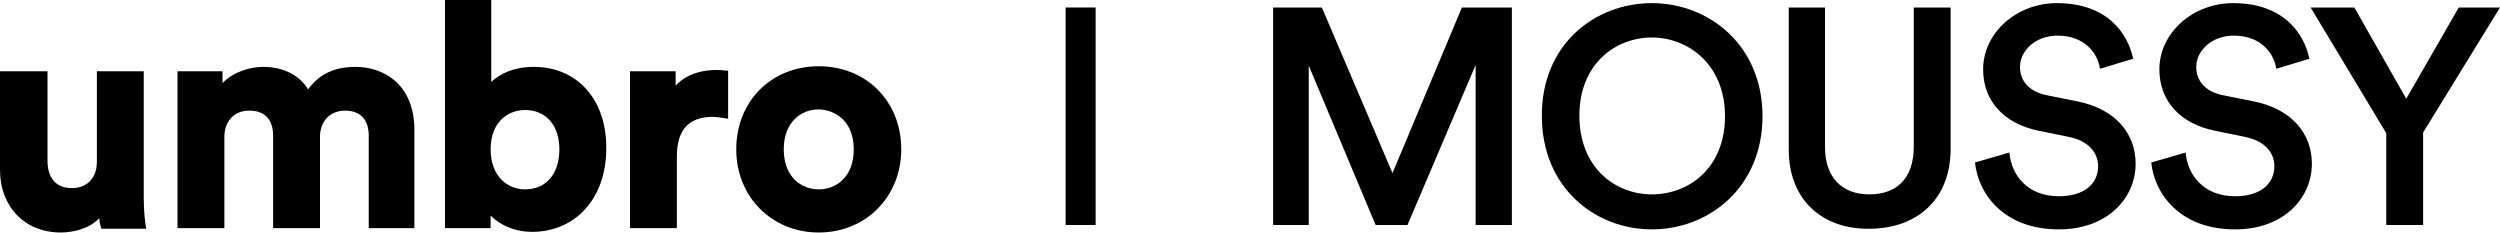 <?xml version="1.0" encoding="utf-8"?>
<!-- Generator: Adobe Illustrator 27.9.1, SVG Export Plug-In . SVG Version: 6.00 Build 0)  -->
<svg version="1.1" xmlns="http://www.w3.org/2000/svg" xmlns:xlink="http://www.w3.org/1999/xlink" x="0px" y="0px"
	 viewBox="0 0 400 37.2" style="enable-background:new 0 0 400 37.2;" xml:space="preserve">
<g id="レイヤー_1">
</g>
<g id="text">
	<g>
		<g>
			<path d="M23,31.6V11.4h-7.5v14.5c0,2.6-1.6,4.2-4,4.2c-3.5,0-3.9-3-3.9-4.3V11.4H0v15.8c0,5.9,4,10,9.7,10c2,0,4.6-0.6,6.2-2.3
				c0,0.5,0.1,1,0.2,1.3l0.1,0.4h7.2l-0.1-0.6C23.2,35.4,23,33.7,23,31.6z"/>
			<path d="M56.9,10.7c-3.3,0-5.8,1.1-7.6,3.6c-1.4-2.3-4-3.6-7.2-3.6c-2.1,0-4.8,0.8-6.5,2.6v-1.9h-7.2v25.1h7.5V21.9
				c0-2.1,1.2-4.2,4-4.2c3.3,0,3.8,2.5,3.8,4v14.8h7.5V21.9c0-2.5,1.6-4.2,4-4.2c3.3,0,3.8,2.5,3.8,4v14.8h7.3V20.4
				C66.1,13.2,61.1,10.7,56.9,10.7z"/>
			<path d="M85.4,10.7c-3.2,0-5.4,1.1-6.8,2.4V0h-7.4v36.5h7.3v-2c1.6,1.6,4,2.6,6.6,2.6c7,0,11.9-5.4,11.9-13.3
				C97.1,16,92.4,10.7,85.4,10.7z M89.5,23.9c0,3.9-2.1,6.4-5.5,6.4c-2.7,0-5.5-2-5.5-6.4c0-4.4,2.8-6.3,5.5-6.3
				C87.4,17.6,89.5,20.1,89.5,23.9z"/>
			<path d="M114.5,11.2c-1.4,0-4.4,0.3-6.4,2.5v-2.3h-7.3v25.1h7.5V25c0-4.2,1.9-6.3,5.7-6.3c0.6,0,1.2,0.1,1.9,0.2l0.6,0.1v-7.7
				l-0.5,0C115.6,11.2,115.1,11.2,114.5,11.2z"/>
			<path d="M131,10.6c-7.6,0-13.2,5.6-13.2,13.3c0,7.6,5.7,13.3,13.2,13.3c7.5,0,13.2-5.7,13.2-13.3C144.2,16.2,138.6,10.6,131,10.6
				z M136.6,23.9c0,4.4-2.8,6.4-5.6,6.4c-2.8,0-5.6-2-5.6-6.4c0-4.4,2.8-6.4,5.6-6.4C133.8,17.6,136.6,19.5,136.6,23.9z"/>
		</g>
		<path d="M170.5,36V1.2h4.8V36H170.5z"/>
		<path d="M236.1,36V10.4L225.2,36h-5.1l-10.7-25.5V36h-5.7V1.2h7.8l11.3,26.5l11.1-26.5h8V36H236.1z"/>
		<path d="M264.3,0.5c9.1,0,17.7,6.7,17.7,18.1c0,11.4-8.6,18.1-17.7,18.1c-9.1,0-17.6-6.7-17.6-18.1C246.6,7.2,255.1,0.5,264.3,0.5
			z M264.3,31.1c5.9,0,11.7-4.2,11.7-12.5S270.1,6,264.3,6c-5.8,0-11.6,4.2-11.6,12.5S258.4,31.1,264.3,31.1z"/>
		<path d="M286.2,23.9V1.2h5.8v22.3c0,4.9,2.7,7.6,7.1,7.6c4.5,0,7.1-2.7,7.1-7.6V1.2h5.9v22.6c0,8.4-5.7,12.8-13,12.8
			C291.9,36.7,286.2,32.3,286.2,23.9z"/>
		<path d="M336,11c-0.3-2.2-2.2-5.3-6.8-5.3c-3.5,0-6,2.4-6,5c0,2.2,1.4,3.9,4.1,4.5l5,1c6.1,1.2,9.4,5.1,9.4,10
			c0,5.4-4.4,10.5-12.3,10.5c-8.8,0-12.9-5.7-13.4-10.7l5.5-1.6c0.3,3.6,2.9,7,7.9,7c4.2,0,6.3-2.1,6.3-4.8c0-2.3-1.7-4.1-4.7-4.7
			l-4.9-1c-5.3-1.1-8.8-4.6-8.8-9.8c0-5.8,5.3-10.6,11.8-10.6c8.2,0,11.4,5,12.2,8.9L336,11z"/>
		<path d="M364.2,11c-0.3-2.2-2.2-5.3-6.8-5.3c-3.5,0-6,2.4-6,5c0,2.2,1.4,3.9,4.1,4.5l5,1c6.1,1.2,9.4,5.1,9.4,10
			c0,5.4-4.4,10.5-12.3,10.5c-8.8,0-12.9-5.7-13.4-10.7l5.5-1.6c0.3,3.6,2.9,7,7.9,7c4.2,0,6.3-2.1,6.3-4.8c0-2.3-1.7-4.1-4.7-4.7
			l-4.9-1c-5.3-1.1-8.8-4.6-8.8-9.8c0-5.8,5.3-10.6,11.8-10.6c8.2,0,11.4,5,12.2,8.9L364.2,11z"/>
		<path d="M369.7,1.2h7l8.3,14.6l8.4-14.6h6.6l-12.3,20V36h-5.9V21.3L369.7,1.2z"/>
	</g>
</g>
</svg>
